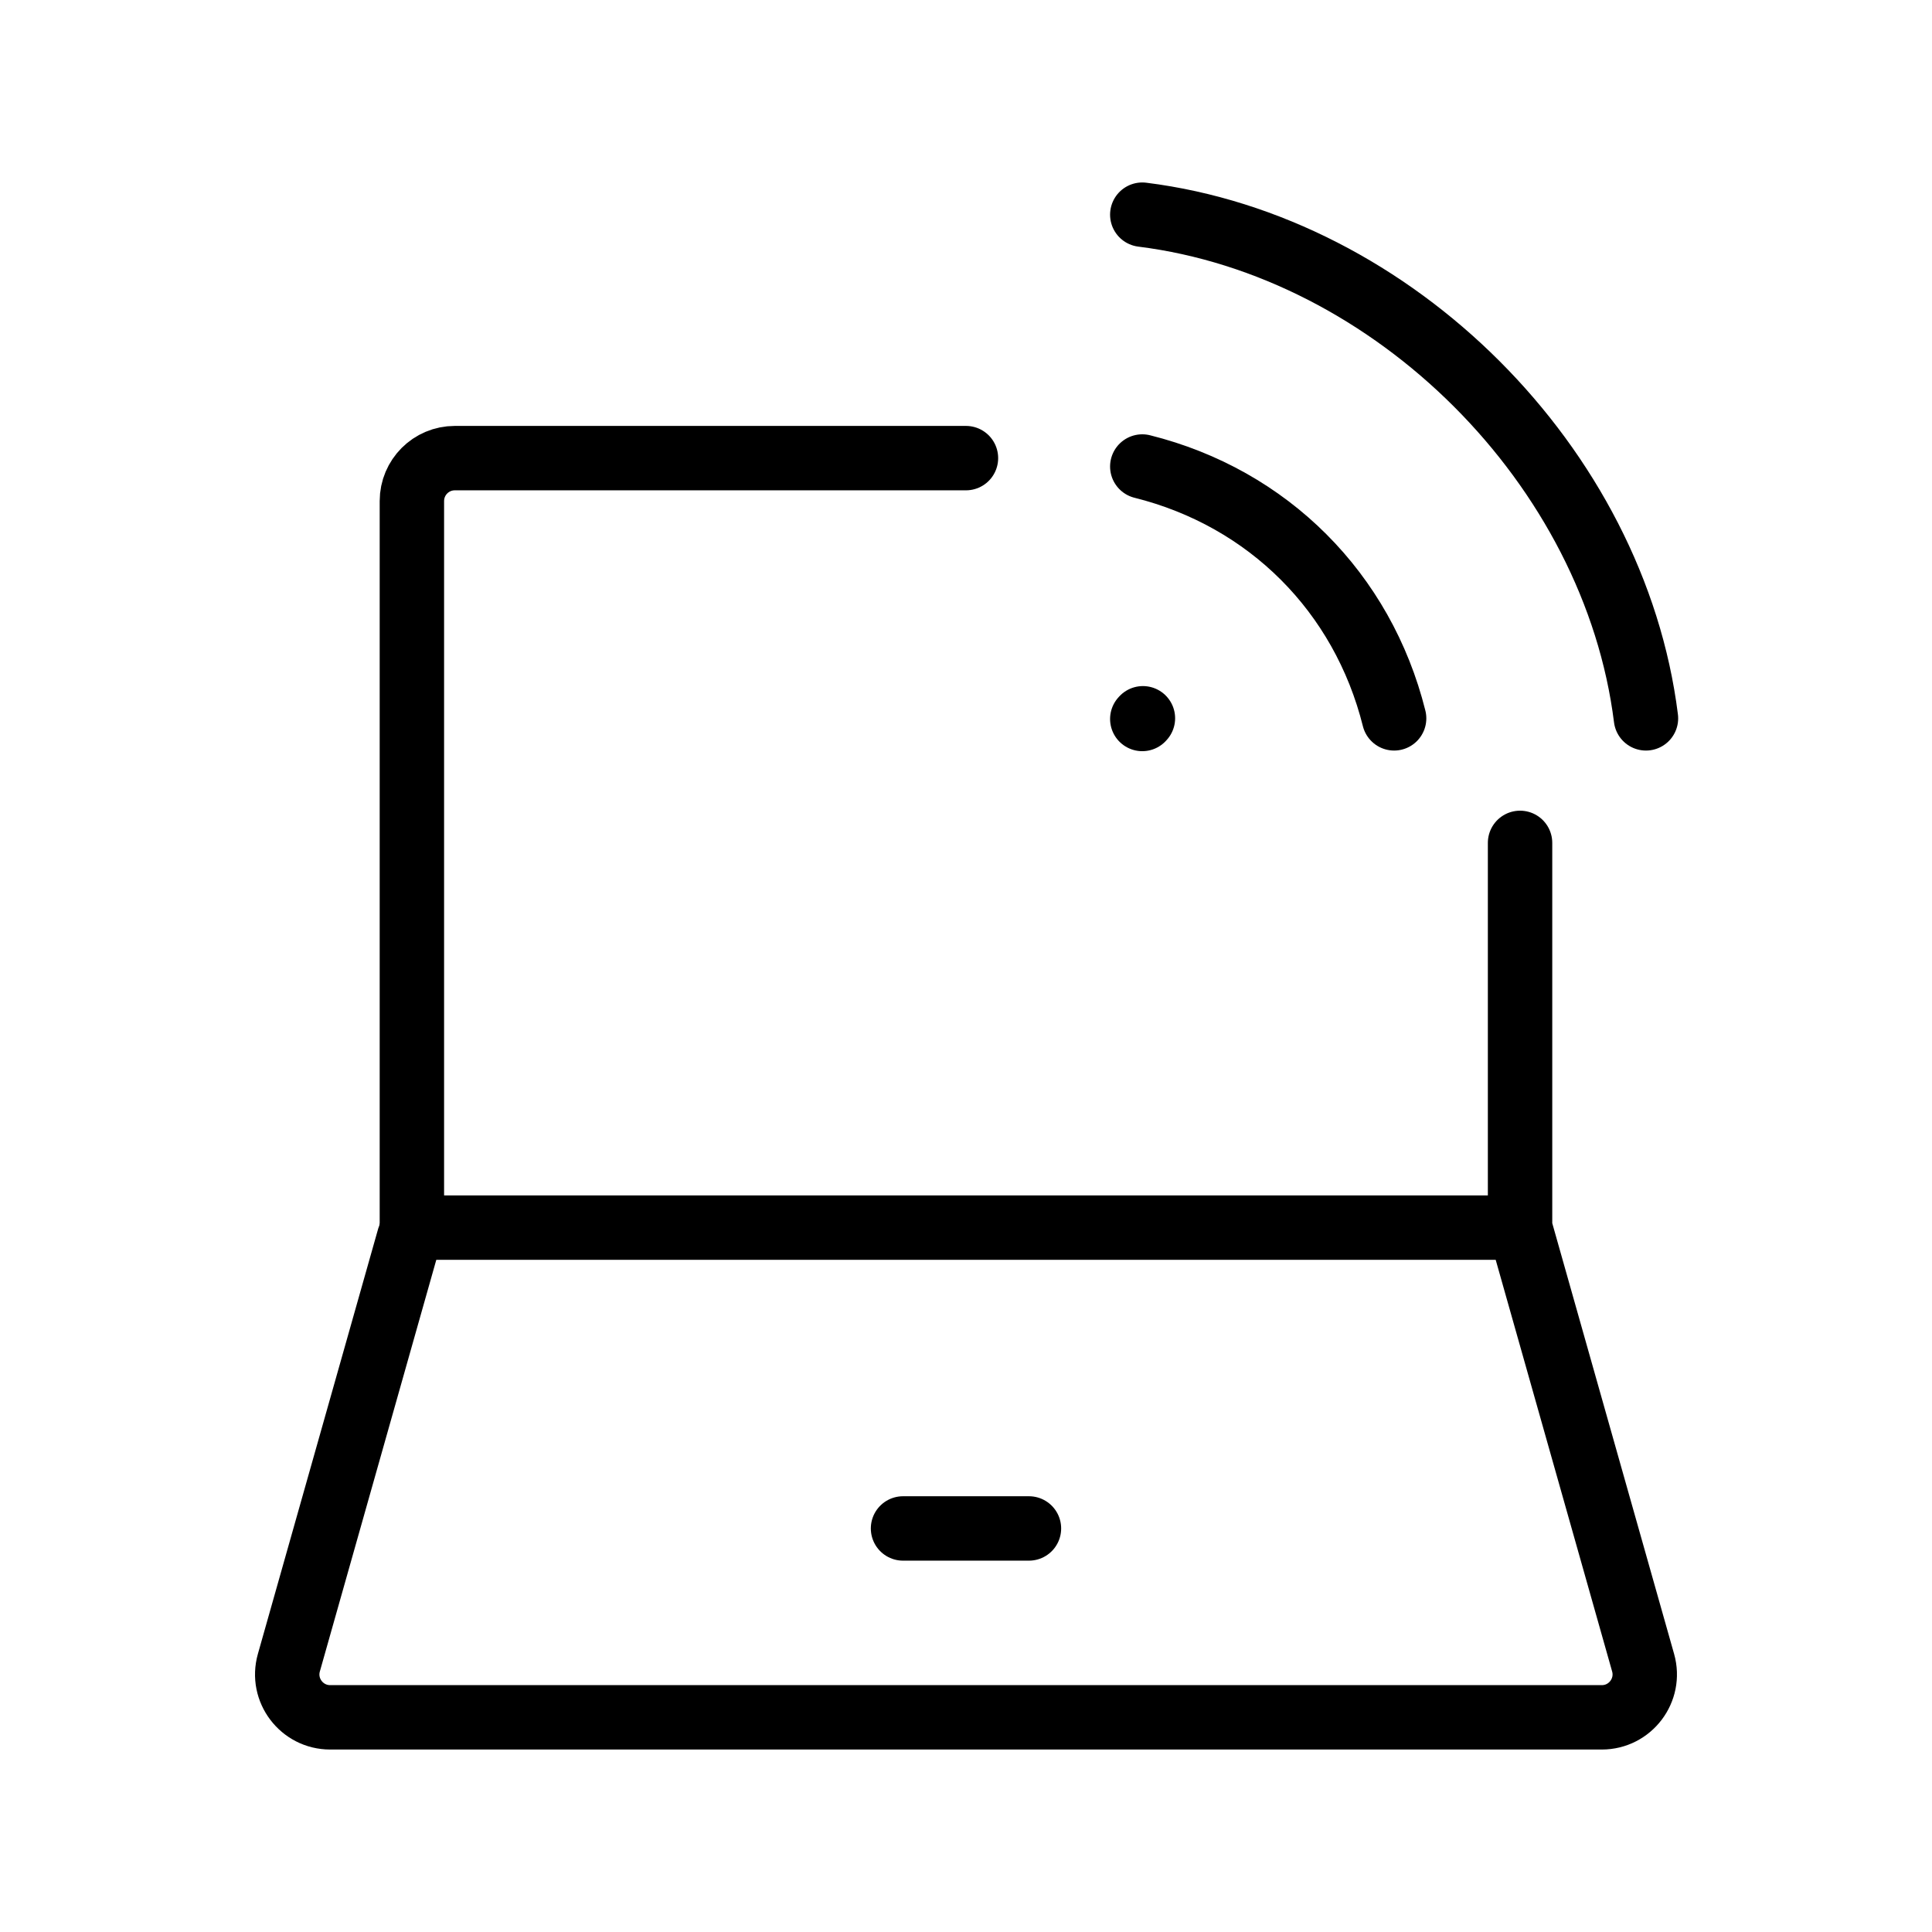 <svg xmlns="http://www.w3.org/2000/svg" width="99.0" height="99.0" viewBox="0.0 0.0 99.0 99.0" fill="none">
<path d="M77.891 62.907H21.608C21.312 62.907 21.053 63.103 20.973 63.387L14.802 85.201C14.405 86.605 15.46 88 16.919 88H82.08C83.539 88 84.594 86.605 84.197 85.201L77.891 62.907ZM77.891 62.907V43.191" stroke="black" stroke-width="3.3" stroke-linecap="round" stroke-linejoin="round" />
<path d="M21.106 62.907V25.675C21.106 24.46 22.091 23.475 23.306 23.475H49.498" stroke="black" stroke-width="3.3" stroke-linecap="round" stroke-linejoin="round" />
<path d="M46.273 78.321L52.726 78.321" stroke="black" stroke-width="3.3" stroke-linecap="round" stroke-linejoin="round" />
<path d="M58.533 36.842L58.566 36.806" stroke="black" stroke-width="3.3" stroke-linecap="round" stroke-linejoin="round" />
<path d="M58.533 23.905C64.986 25.518 69.825 30.358 71.438 36.81" stroke="black" stroke-width="3.3" stroke-linecap="round" stroke-linejoin="round" />
<path d="M58.533 11C71.438 12.613 82.73 23.905 84.343 36.81" stroke="black" stroke-width="3.3" stroke-linecap="round" stroke-linejoin="round" />
</svg>